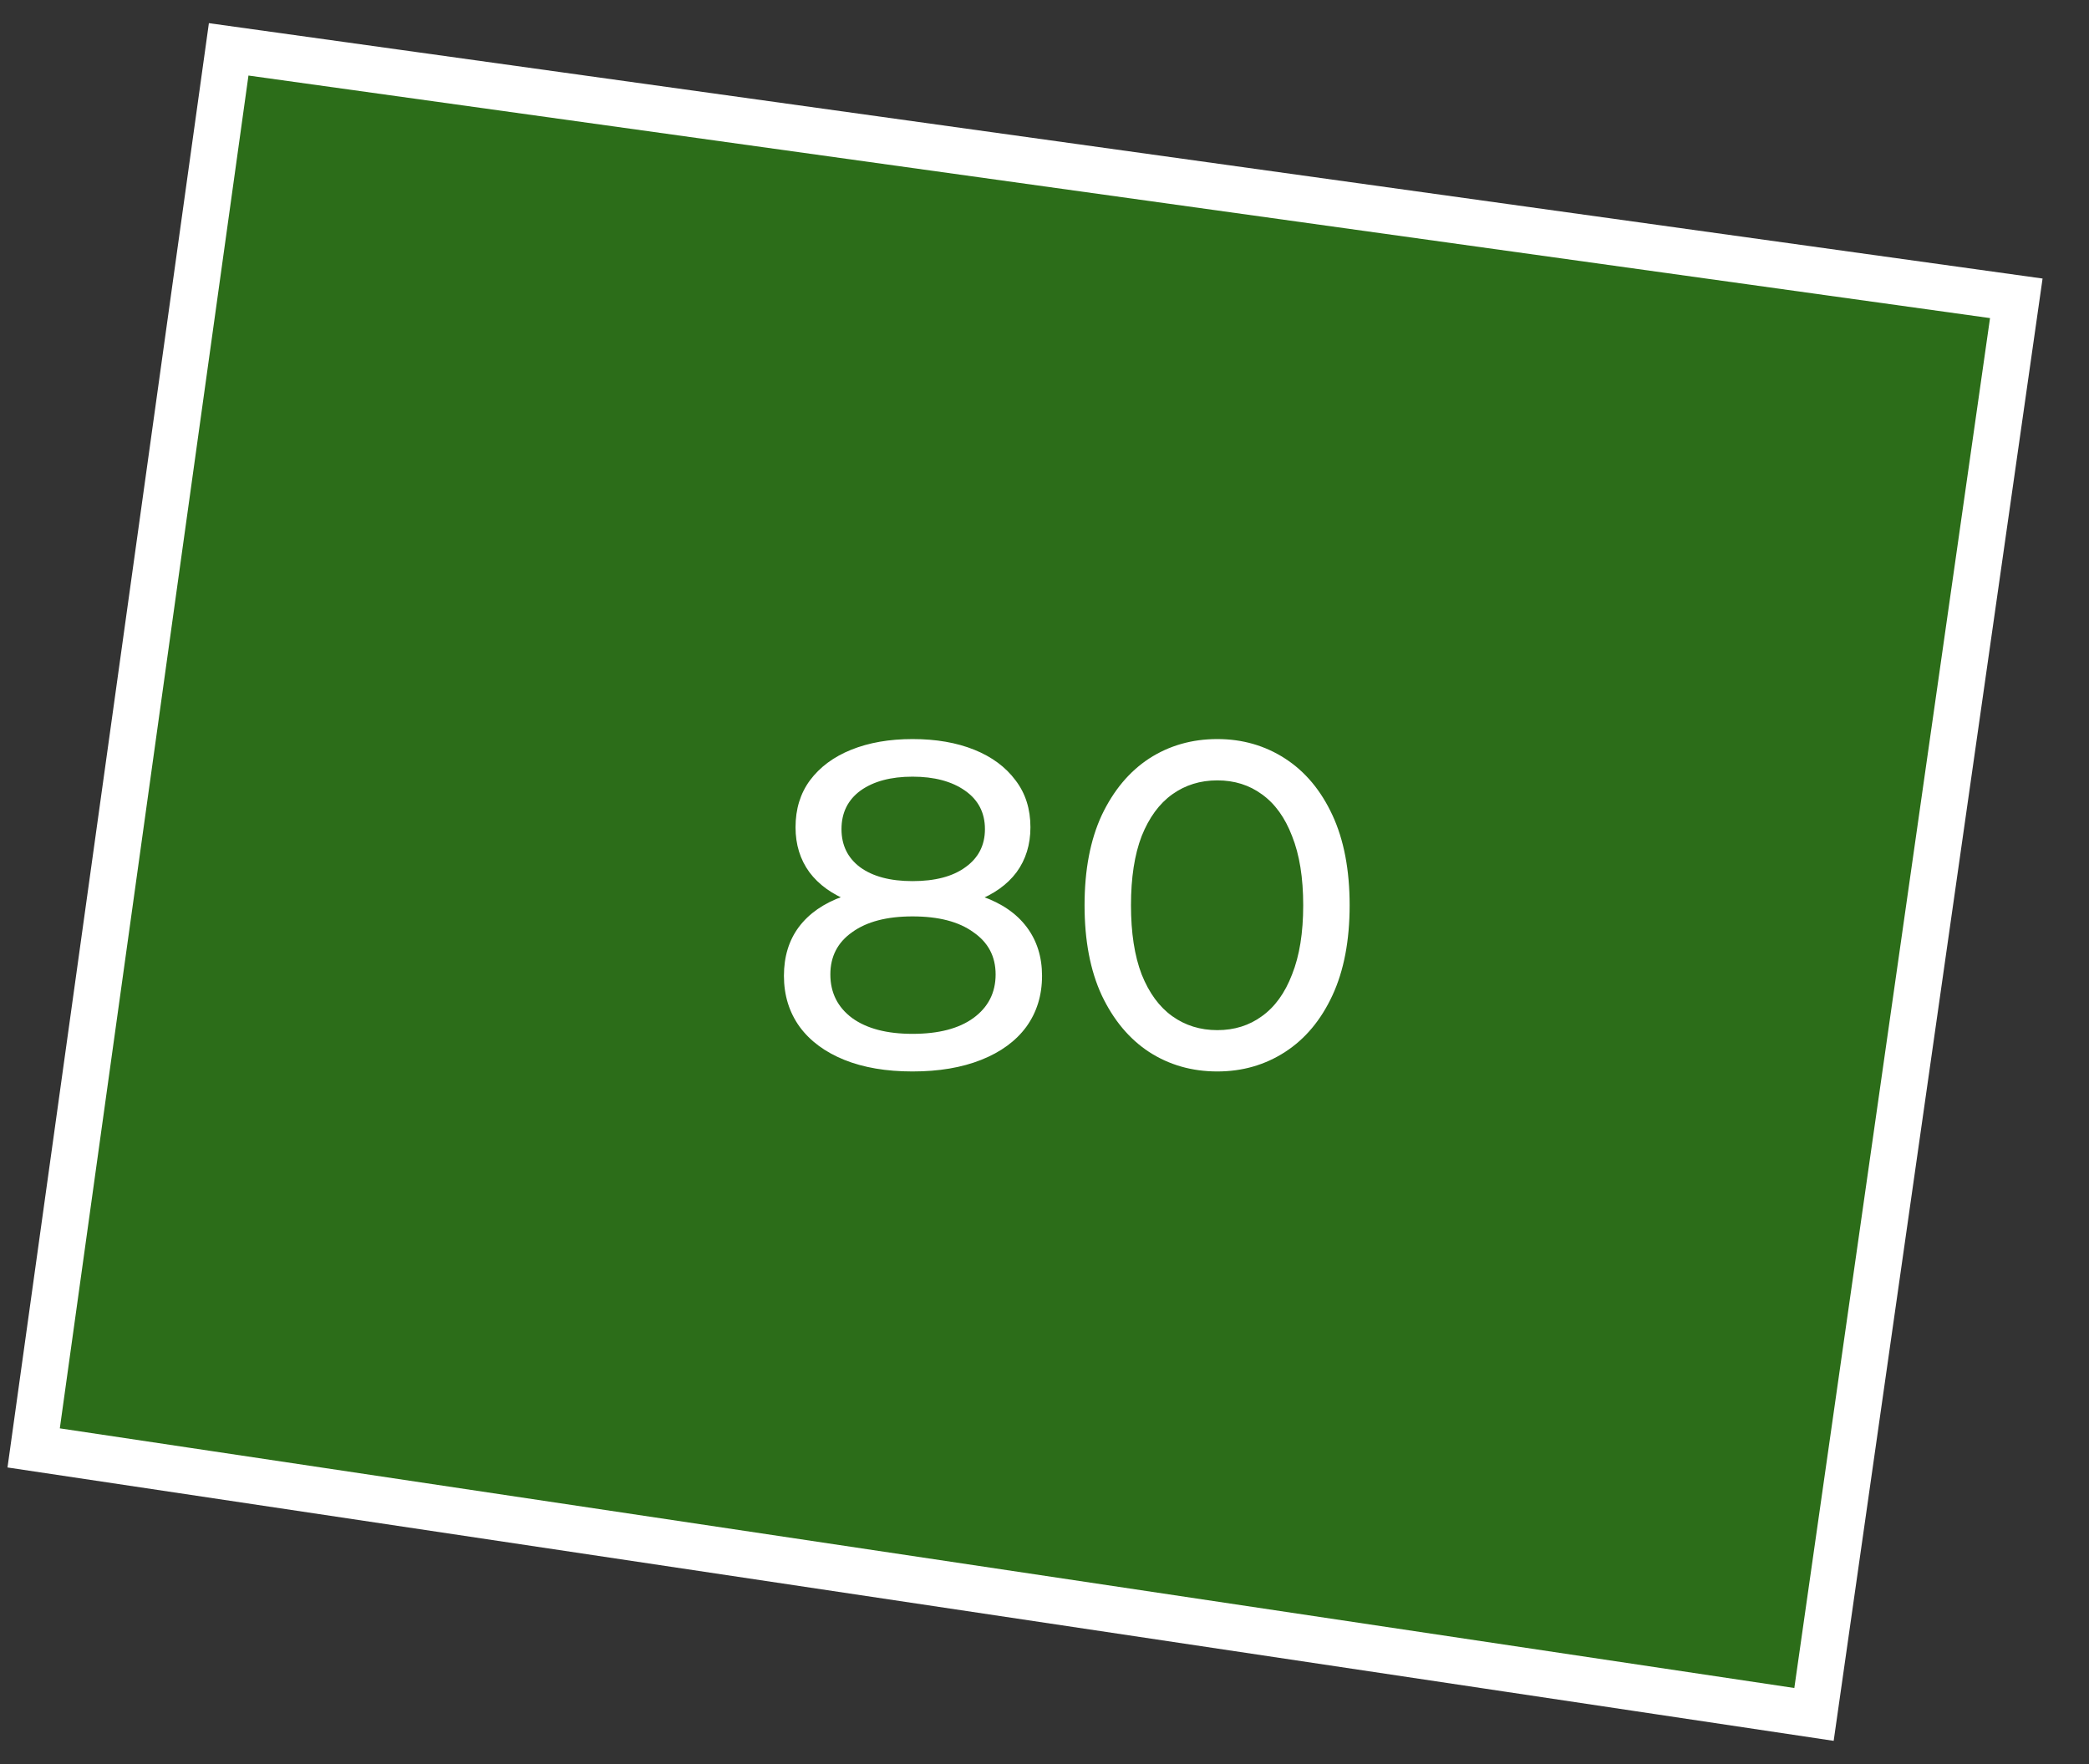 <?xml version="1.0" encoding="UTF-8"?> <svg xmlns="http://www.w3.org/2000/svg" width="45" height="38" viewBox="0 0 45 38" fill="none"><rect x="0" y="0" width="45" height="38" fill="#333333" stroke="none"/><path d="M39.076 36.93L0.725 31.189L4.926 1.063L43.434 6.426L39.076 36.93Z" fill="#26A900" fill-opacity="0.5" stroke="white"></path><path d="M19.657 23.08C19.091 23.08 18.601 22.997 18.187 22.83C17.774 22.663 17.454 22.427 17.227 22.12C17.001 21.807 16.887 21.44 16.887 21.02C16.887 20.607 16.994 20.257 17.207 19.97C17.427 19.677 17.744 19.457 18.157 19.31C18.571 19.157 19.071 19.08 19.657 19.08C20.244 19.08 20.744 19.157 21.157 19.31C21.577 19.457 21.897 19.677 22.117 19.97C22.337 20.263 22.447 20.613 22.447 21.02C22.447 21.44 22.334 21.807 22.107 22.12C21.881 22.427 21.557 22.663 21.137 22.83C20.717 22.997 20.224 23.08 19.657 23.08ZM19.657 22.27C20.217 22.27 20.654 22.157 20.967 21.93C21.287 21.697 21.447 21.383 21.447 20.99C21.447 20.603 21.287 20.3 20.967 20.08C20.654 19.853 20.217 19.74 19.657 19.74C19.104 19.74 18.671 19.853 18.357 20.08C18.044 20.3 17.887 20.603 17.887 20.99C17.887 21.383 18.044 21.697 18.357 21.93C18.671 22.157 19.104 22.27 19.657 22.27ZM19.657 19.62C19.124 19.62 18.671 19.55 18.297 19.41C17.924 19.263 17.637 19.057 17.437 18.79C17.237 18.517 17.137 18.193 17.137 17.82C17.137 17.427 17.241 17.09 17.447 16.81C17.661 16.523 17.957 16.303 18.337 16.15C18.717 15.997 19.157 15.92 19.657 15.92C20.164 15.92 20.607 15.997 20.987 16.15C21.367 16.303 21.664 16.523 21.877 16.81C22.091 17.09 22.197 17.427 22.197 17.82C22.197 18.193 22.097 18.517 21.897 18.79C21.697 19.057 21.407 19.263 21.027 19.41C20.647 19.55 20.191 19.62 19.657 19.62ZM19.657 18.98C20.144 18.98 20.524 18.88 20.797 18.68C21.077 18.48 21.217 18.207 21.217 17.86C21.217 17.507 21.074 17.23 20.787 17.03C20.501 16.83 20.124 16.73 19.657 16.73C19.191 16.73 18.817 16.83 18.537 17.03C18.264 17.23 18.127 17.507 18.127 17.86C18.127 18.207 18.261 18.48 18.527 18.68C18.801 18.88 19.177 18.98 19.657 18.98ZM26.223 23.08C25.676 23.08 25.186 22.94 24.753 22.66C24.326 22.38 23.986 21.973 23.733 21.44C23.486 20.907 23.363 20.26 23.363 19.5C23.363 18.74 23.486 18.093 23.733 17.56C23.986 17.027 24.326 16.62 24.753 16.34C25.186 16.06 25.676 15.92 26.223 15.92C26.763 15.92 27.25 16.06 27.683 16.34C28.116 16.62 28.456 17.027 28.703 17.56C28.95 18.093 29.073 18.74 29.073 19.5C29.073 20.26 28.95 20.907 28.703 21.44C28.456 21.973 28.116 22.38 27.683 22.66C27.25 22.94 26.763 23.08 26.223 23.08ZM26.223 22.19C26.59 22.19 26.91 22.09 27.183 21.89C27.463 21.69 27.68 21.39 27.833 20.99C27.993 20.59 28.073 20.093 28.073 19.5C28.073 18.907 27.993 18.41 27.833 18.01C27.68 17.61 27.463 17.31 27.183 17.11C26.91 16.91 26.59 16.81 26.223 16.81C25.856 16.81 25.533 16.91 25.253 17.11C24.973 17.31 24.753 17.61 24.593 18.01C24.439 18.41 24.363 18.907 24.363 19.5C24.363 20.093 24.439 20.59 24.593 20.99C24.753 21.39 24.973 21.69 25.253 21.89C25.533 22.09 25.856 22.19 26.223 22.19Z" fill="white"></path></svg> 